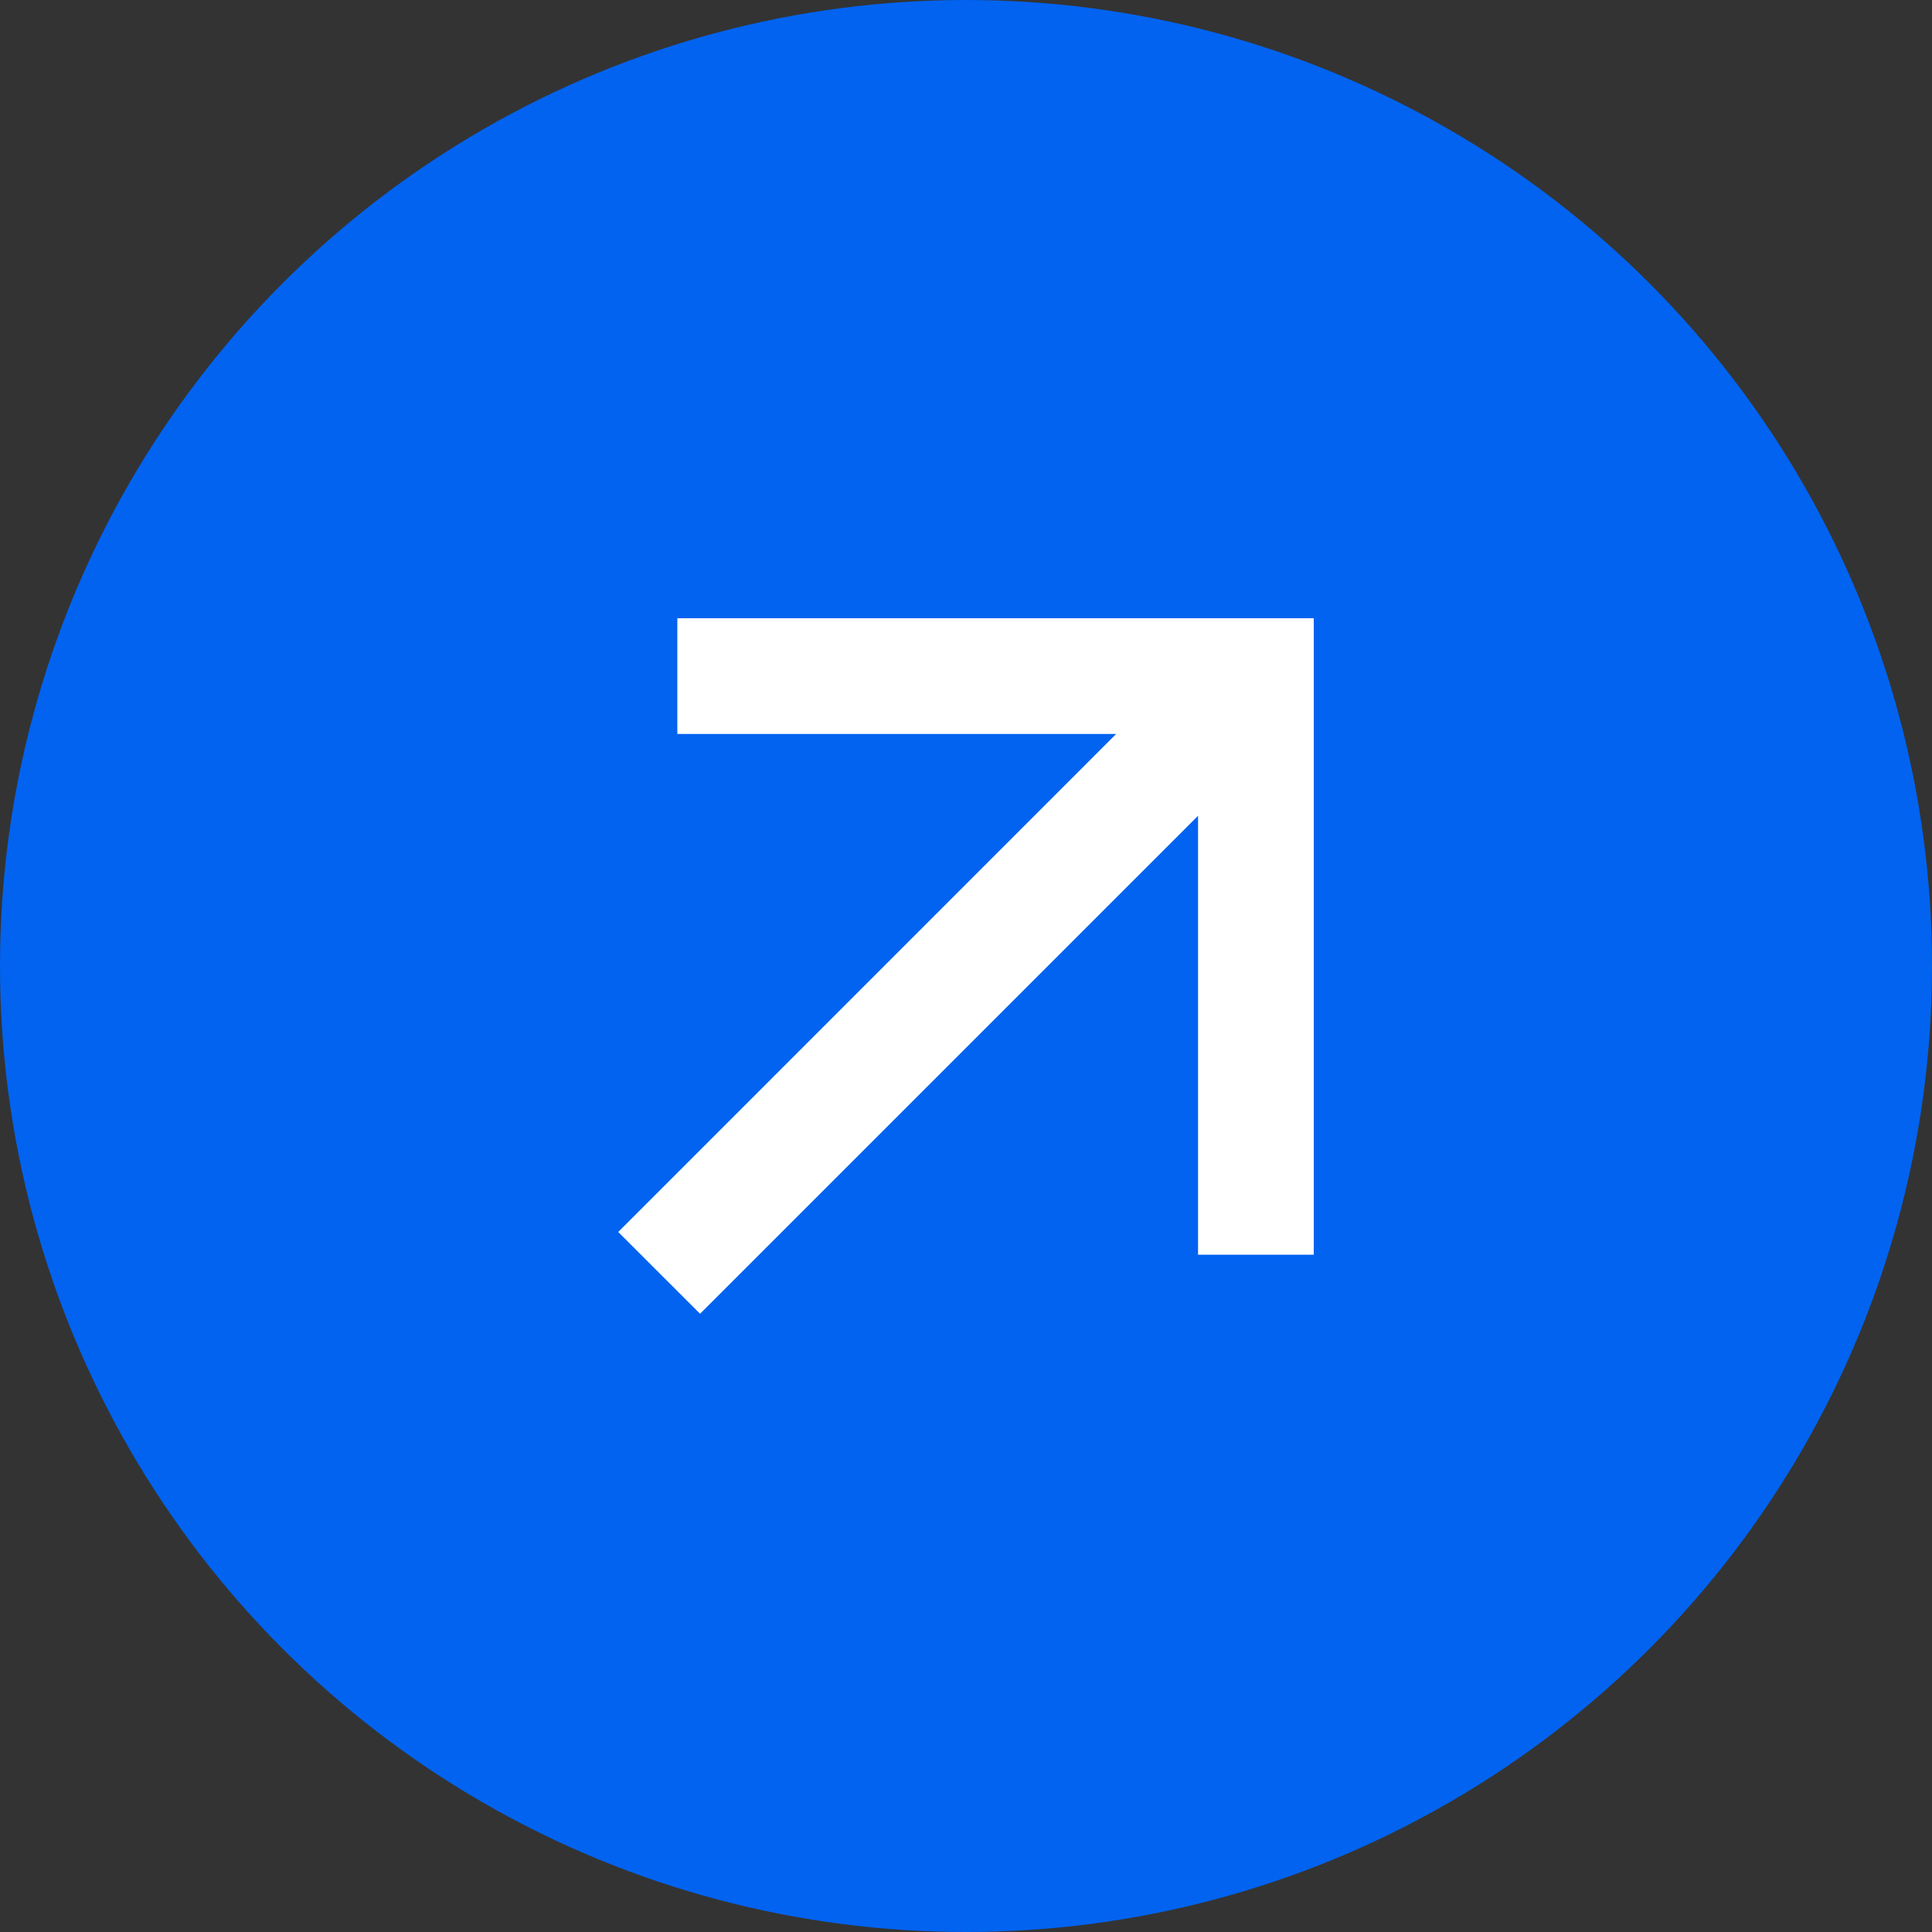 <svg width="48" height="48" viewBox="0 0 48 48" fill="none" xmlns="http://www.w3.org/2000/svg">
<rect x="0" y="0" width="48" height="48" fill="#333333" stroke="none"/>
<circle cx="24" cy="24" r="24" fill="#0163F0"/>
<path d="M29.765 20.268L17.393 32.64L15.36 30.608L27.731 18.235H16.828V15.36H32.64V31.173H29.765V20.268Z" fill="white"/>
</svg>
